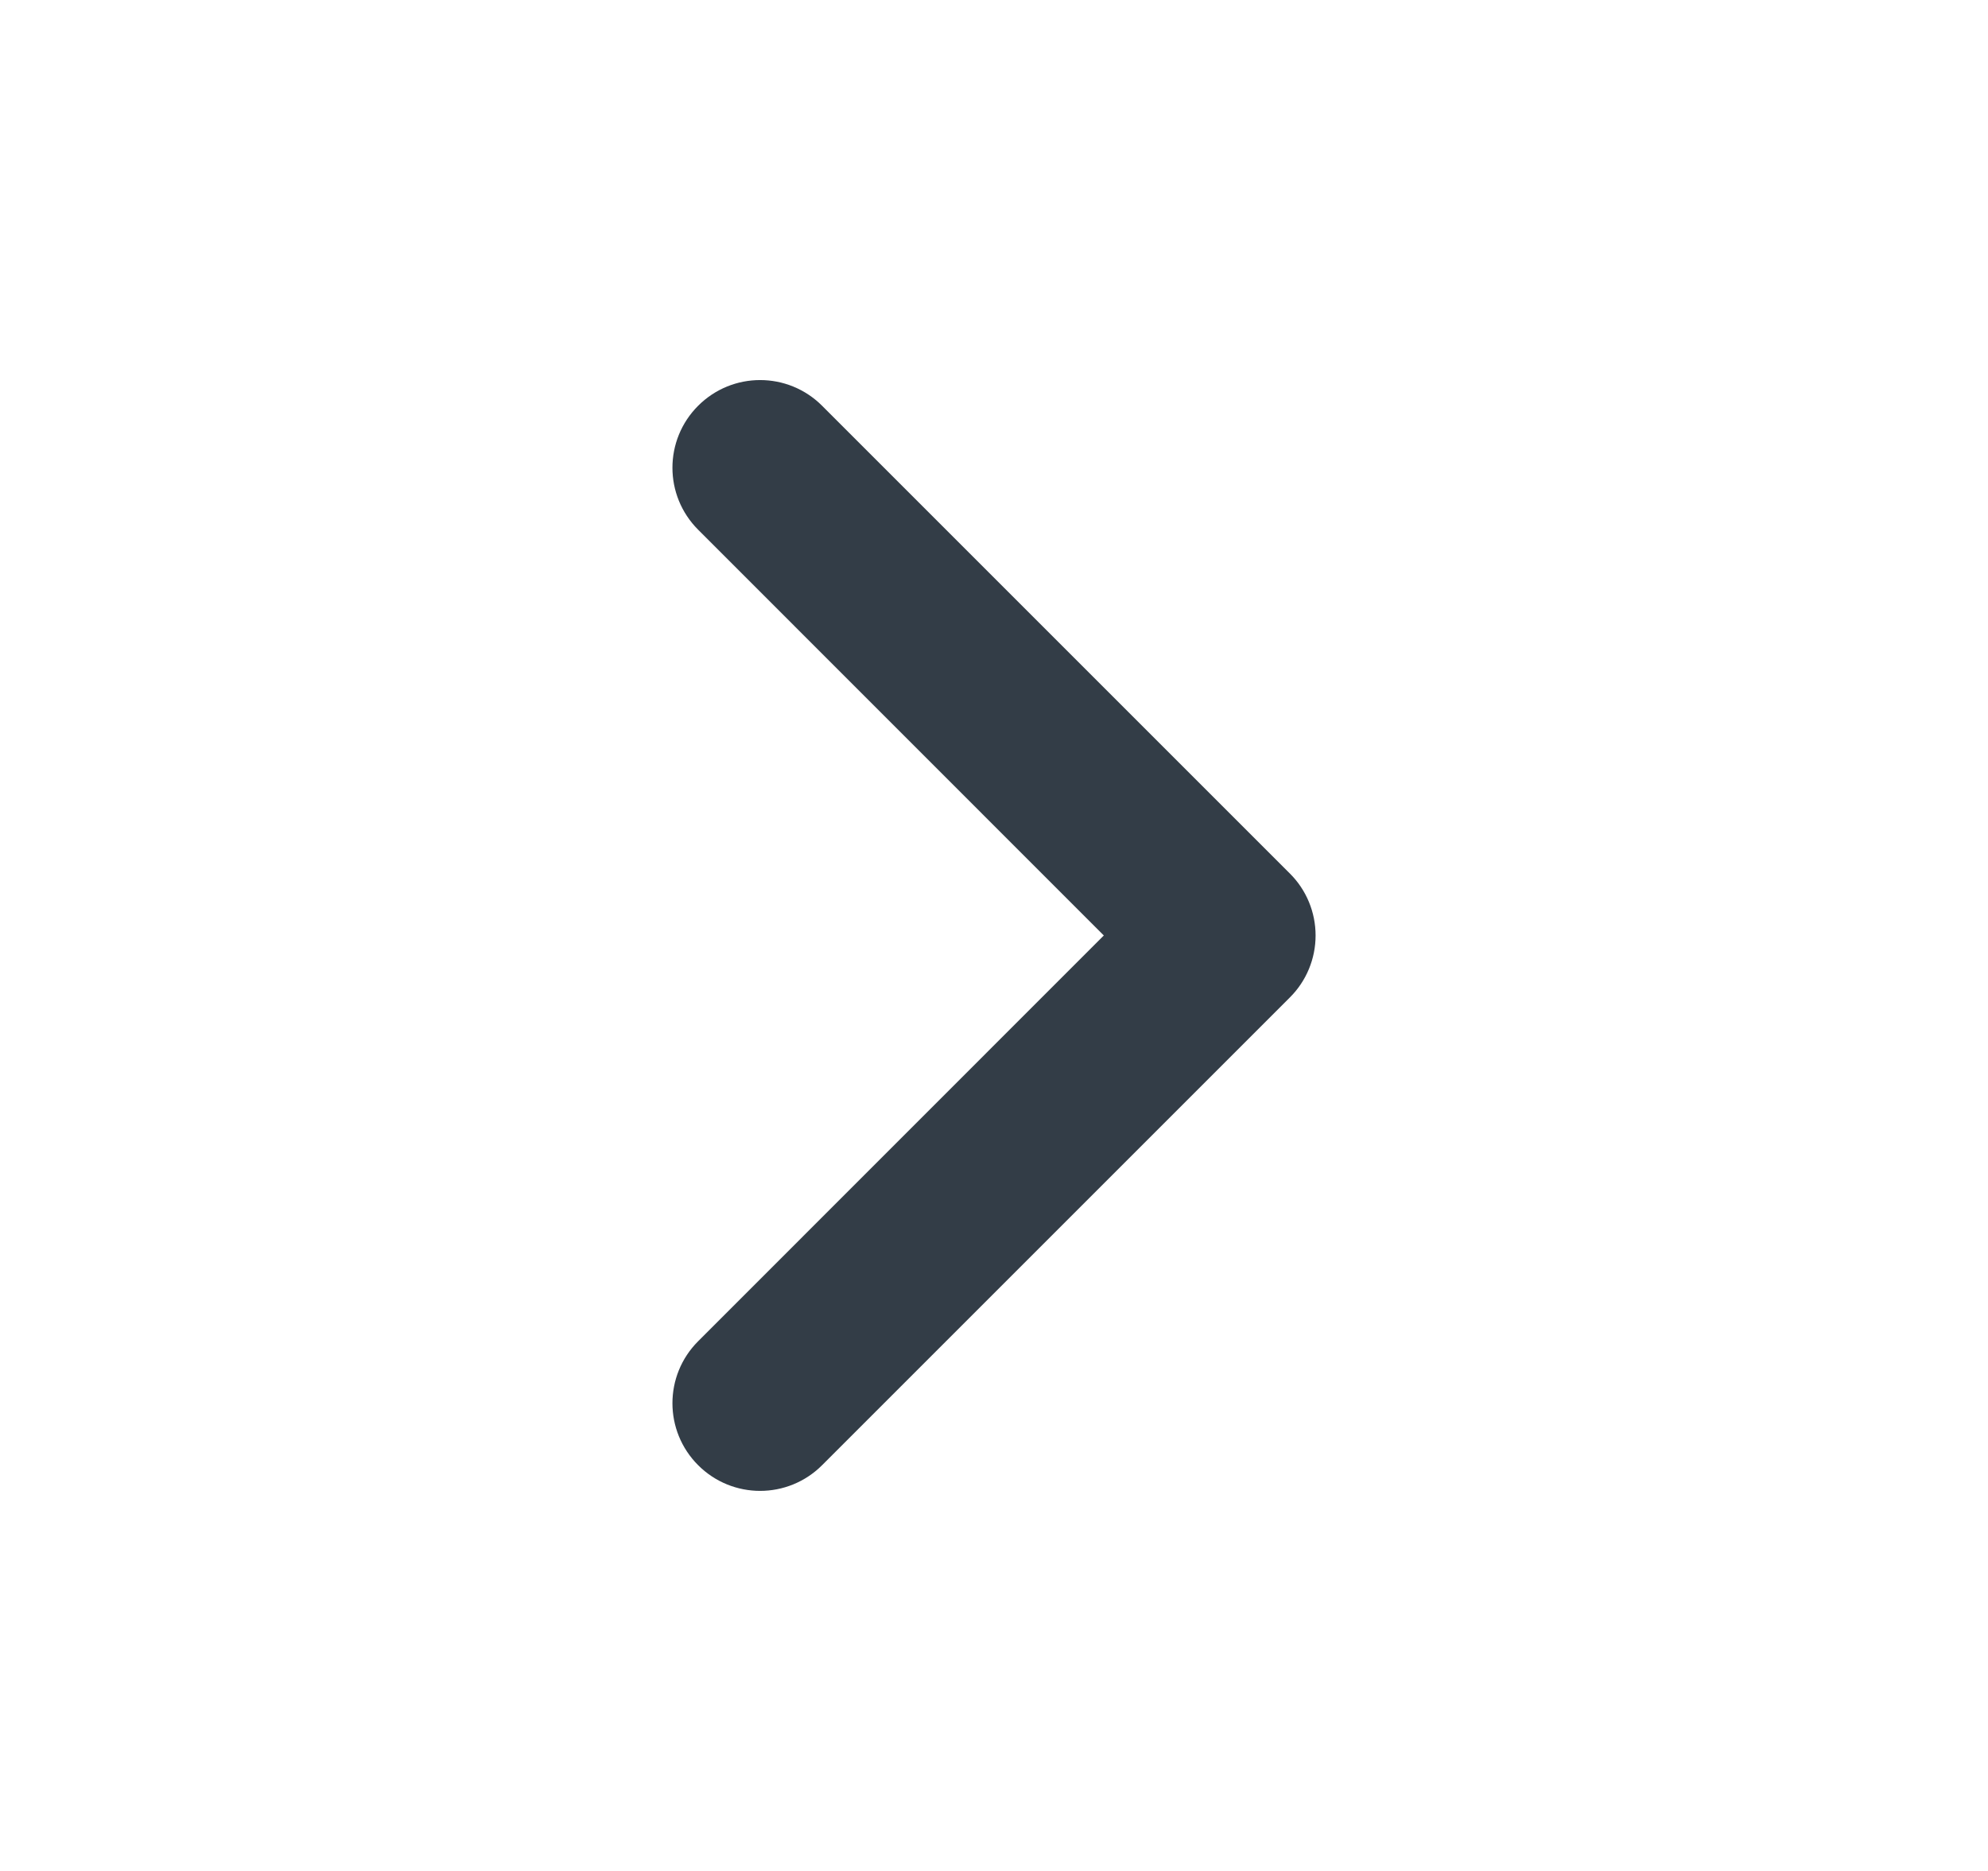 <svg width="17" height="16" viewBox="0 0 17 16" fill="none" xmlns="http://www.w3.org/2000/svg">
<g id="Icon">
<path id="Vector" fill-rule="evenodd" clip-rule="evenodd" d="M5.97 12.53C5.677 12.237 5.677 11.763 5.97 11.47L9.439 8L5.97 4.53C5.677 4.237 5.677 3.763 5.97 3.47C6.263 3.177 6.737 3.177 7.03 3.47L11.03 7.47C11.171 7.61 11.25 7.801 11.25 8C11.25 8.199 11.171 8.39 11.03 8.53L7.03 12.53C6.737 12.823 6.263 12.823 5.97 12.53Z" fill="#333D47"/>
</g>
</svg>
